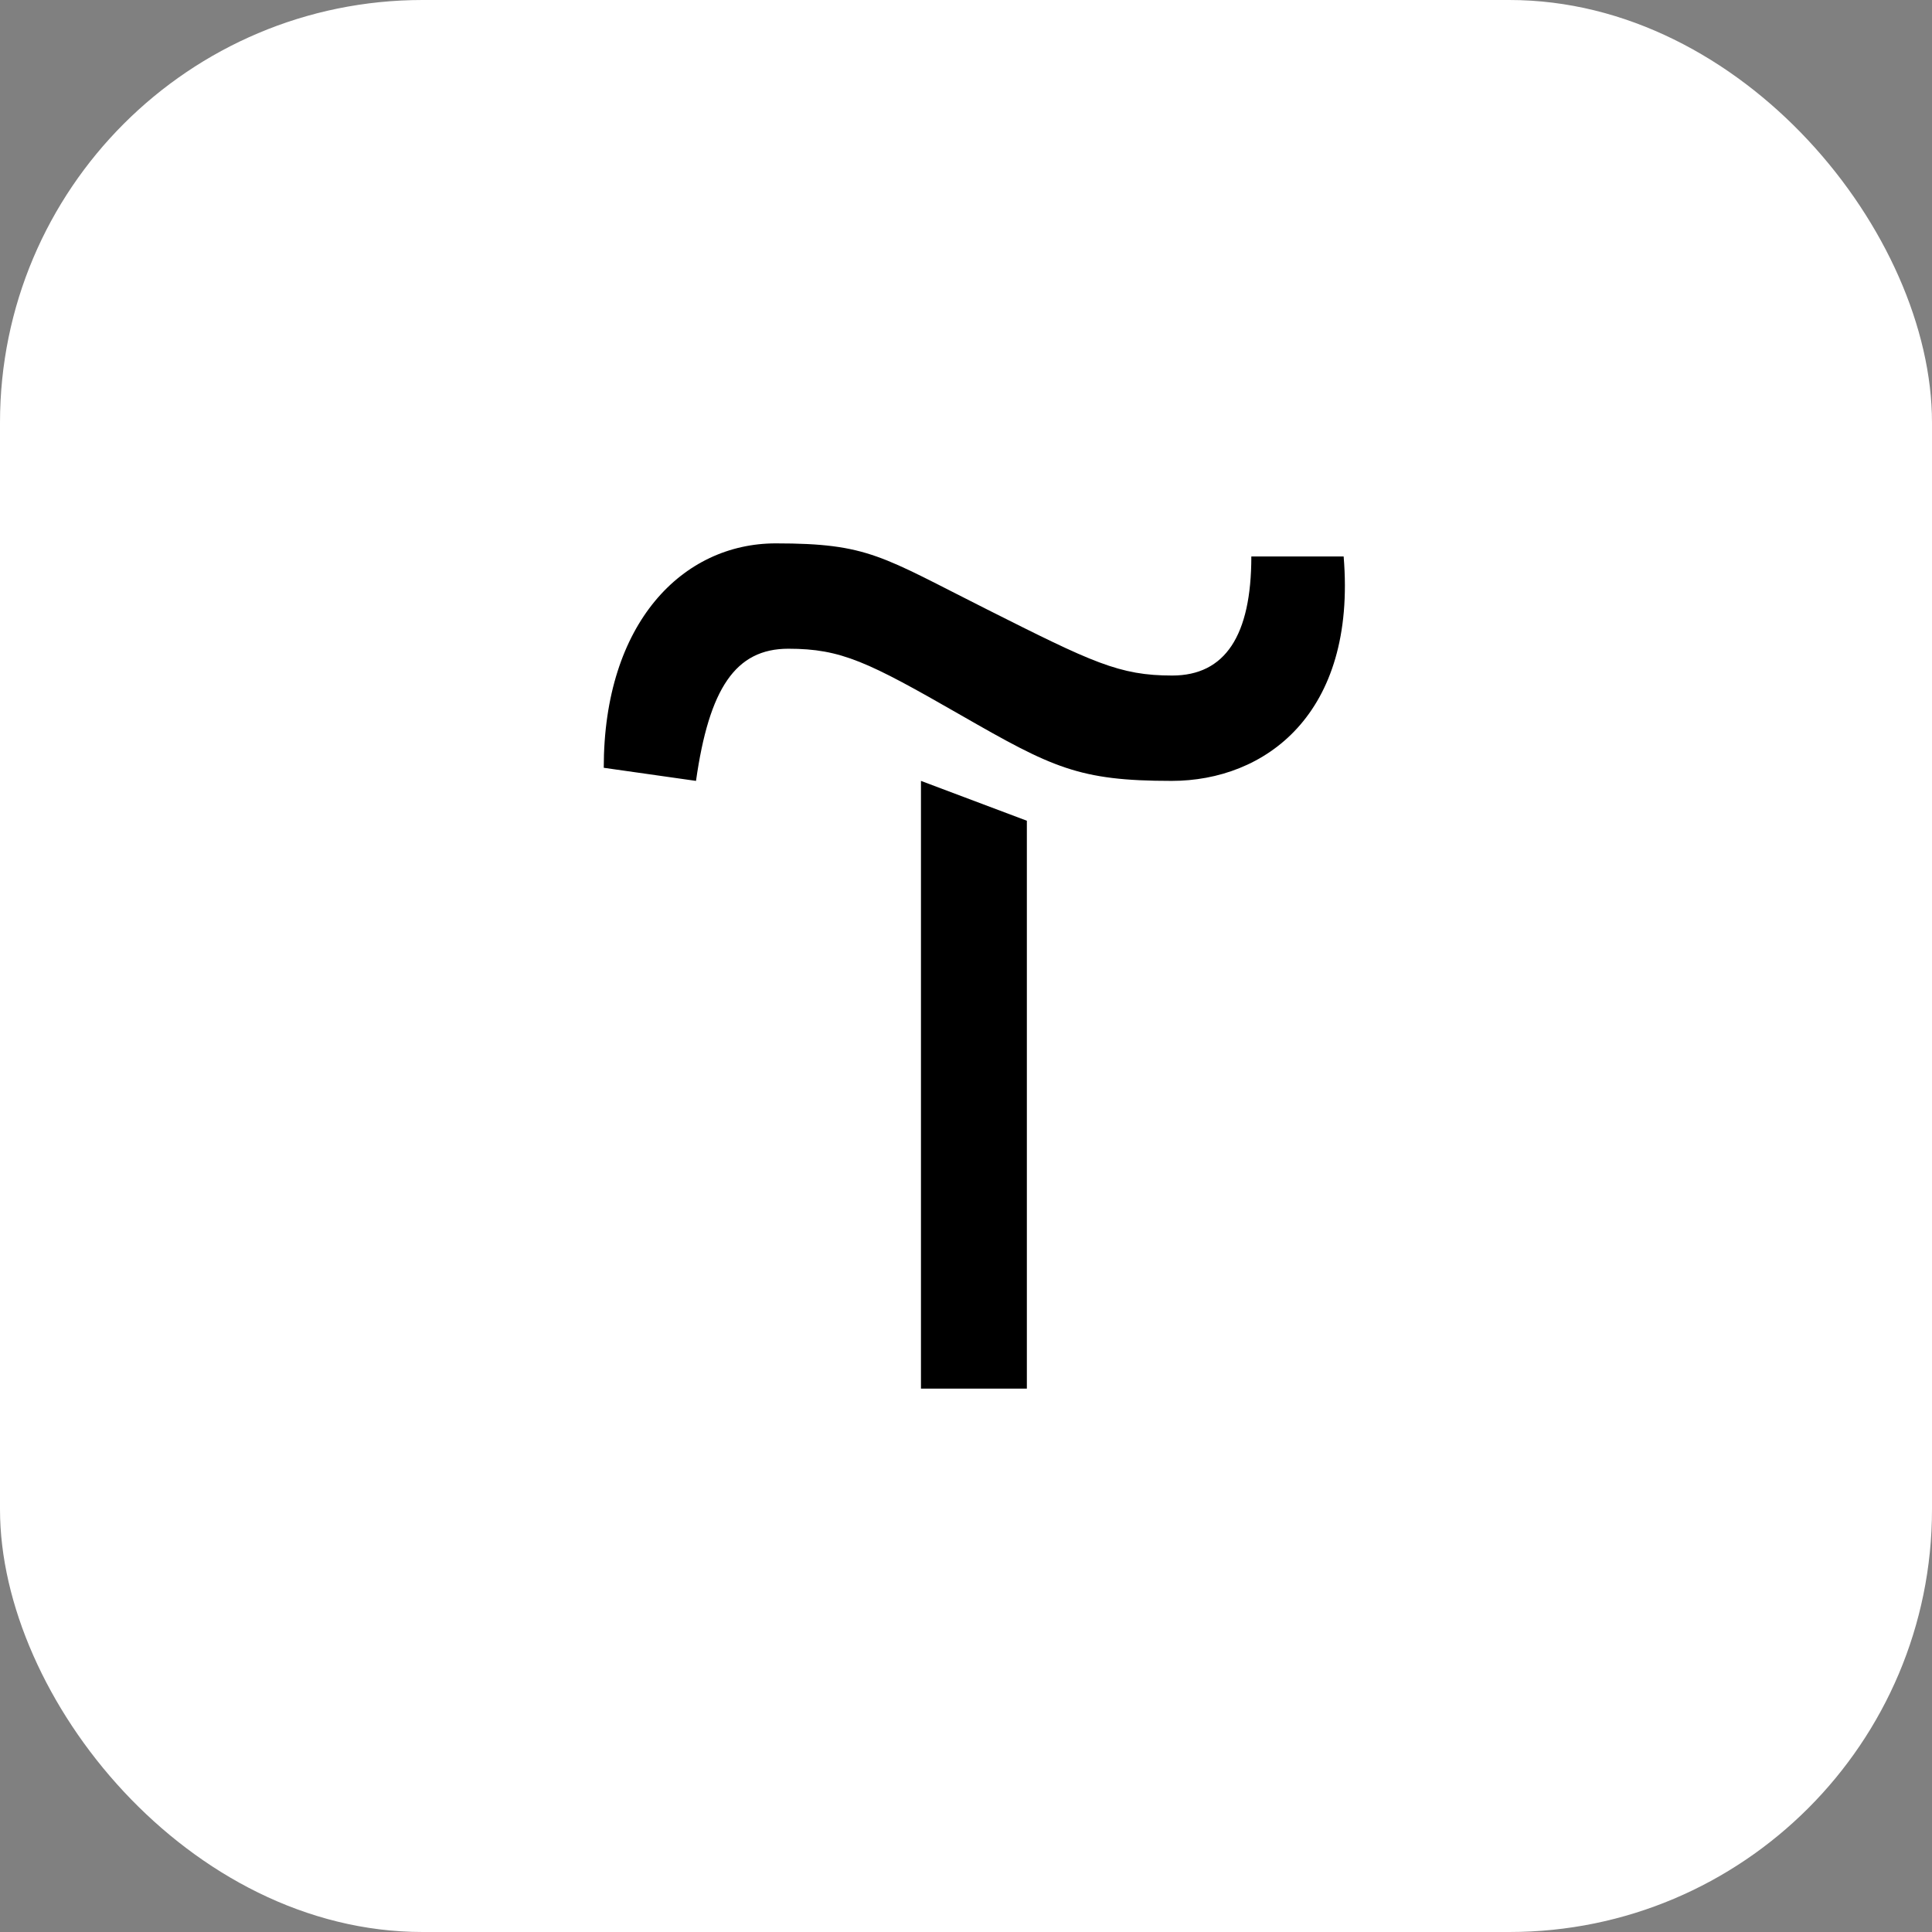 <?xml version="1.0" encoding="UTF-8"?> <svg xmlns="http://www.w3.org/2000/svg" width="32" height="32" viewBox="0 0 32 32" fill="none"><rect x="0" y="0" width="32" height="32" fill="#808080" stroke="none"/> <rect width="32" height="32" rx="7" fill="white"></rect> <path d="M17.008 13.594V23H15.254V12.934L17.008 13.594Z" fill="black"></path> <path d="M10 12.717C10 10.311 11.311 9 12.849 9C14.386 9 14.603 9.217 16.349 10.094C18.094 10.972 18.538 11.189 19.415 11.189C20.292 11.189 20.726 10.528 20.726 9.217H22.255C22.472 11.84 20.943 12.934 19.406 12.934C17.868 12.934 17.434 12.717 15.906 11.84C14.377 10.963 13.934 10.745 13.057 10.745C12.18 10.745 11.745 11.406 11.528 12.934L10 12.717Z" fill="black"></path> </svg> 